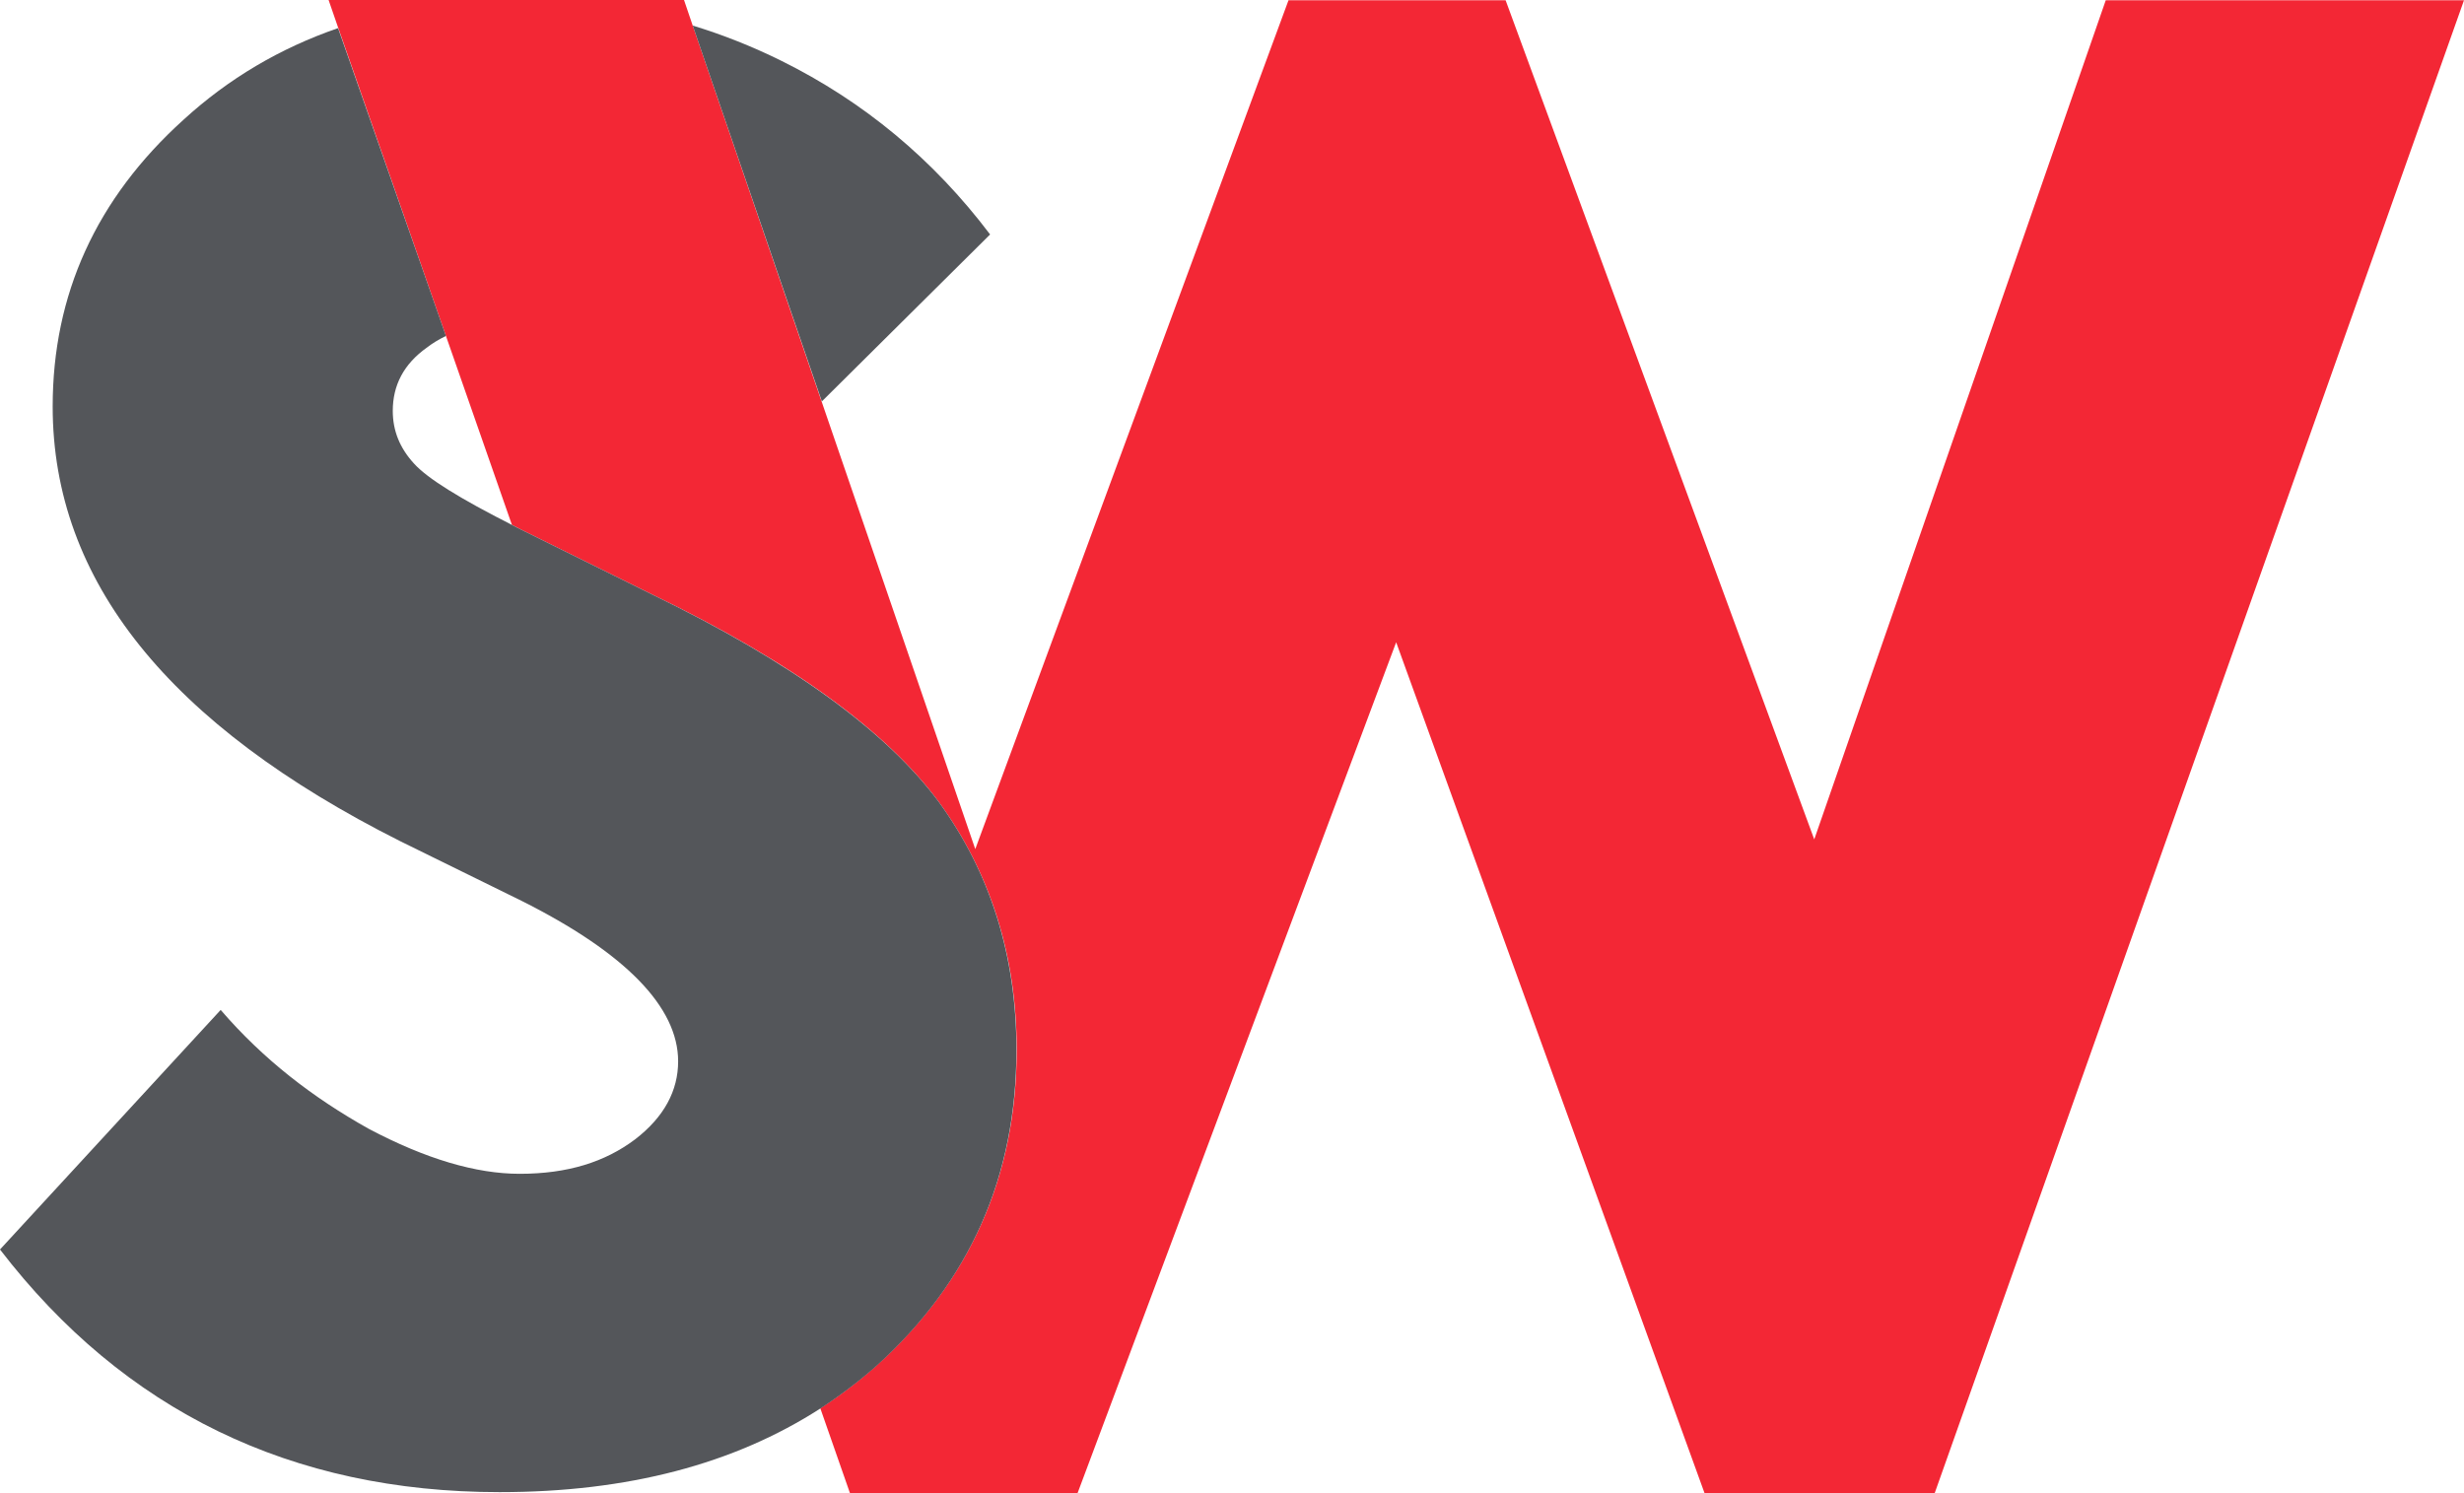 <?xml version="1.0" encoding="utf-8"?>
<!-- Generator: Adobe Illustrator 24.1.0, SVG Export Plug-In . SVG Version: 6.00 Build 0)  -->
<svg version="1.1" id="Layer_1" xmlns="http://www.w3.org/2000/svg" xmlns:xlink="http://www.w3.org/1999/xlink" x="0px" y="0px"
	 viewBox="0 0 96.36 58.4" style="enable-background:new 0 0 96.36 58.4;" xml:space="preserve">
<style type="text/css">
	.st0{fill:#F32735;}
	.st1{fill:#54565A;}
</style>
<path class="st0" d="M20.27,0c-0.1,0-0.2,0-0.3,0.01h0.7C20.54,0,20.4,0,20.27,0"/>
<path class="st0" d="M82.35,0.01l-11.4,32.82L58.88,0.01h-8.49L38.14,33.21L32.13,15.7L27.09,1l-0.34-1h-6.07h-0.7h-7.13l0.38,1.1
	l4.21,12.04l2.58,7.39c0.12,0.06,0.25,0.13,0.37,0.19l5.13,2.54c5.43,2.62,9.16,5.35,11.19,8.1c2.01,2.76,3.05,6.01,3.05,9.69
	c0,4.95-1.83,9.06-5.48,12.36c-0.69,0.61-1.42,1.17-2.2,1.67l1.16,3.32h8.9l12.46-33.28L66.66,58.4h9l20.7-58.39H82.35z"/>
<path class="st1" d="M38.72,9.17c-2.22-2.94-4.95-5.2-8.16-6.79C29.43,1.82,28.27,1.36,27.09,1l5.05,14.7L38.72,9.17z"/>
<path class="st1" d="M36.71,31.36c-2.03-2.74-5.76-5.47-11.19-8.1l-5.13-2.54c-0.13-0.06-0.25-0.13-0.37-0.19
	c-2.01-1.02-3.3-1.81-3.83-2.4c-0.56-0.61-0.83-1.29-0.83-2.06c0-0.99,0.42-1.83,1.34-2.48c0.22-0.17,0.47-0.32,0.74-0.45L13.22,1.1
	c-2.26,0.78-4.28,1.97-6.04,3.58C3.76,7.77,2.06,11.52,2.06,15.9c0,6.82,4.56,12.46,13.59,17l4.74,2.33
	c4.07,2.04,6.13,4.16,6.13,6.28c0,1.15-0.55,2.18-1.68,3.05c-1.18,0.89-2.64,1.35-4.52,1.35c-1.7,0-3.67-0.58-5.9-1.76
	c-2.18-1.22-4.11-2.7-5.79-4.65L0,48.87c4.85,6.31,11.4,9.49,19.54,9.49c5.01,0,9.17-1.1,12.54-3.27c0.77-0.5,1.51-1.06,2.2-1.67
	c3.65-3.3,5.47-7.41,5.47-12.36C39.75,37.37,38.72,34.12,36.71,31.36"/>
</svg>
